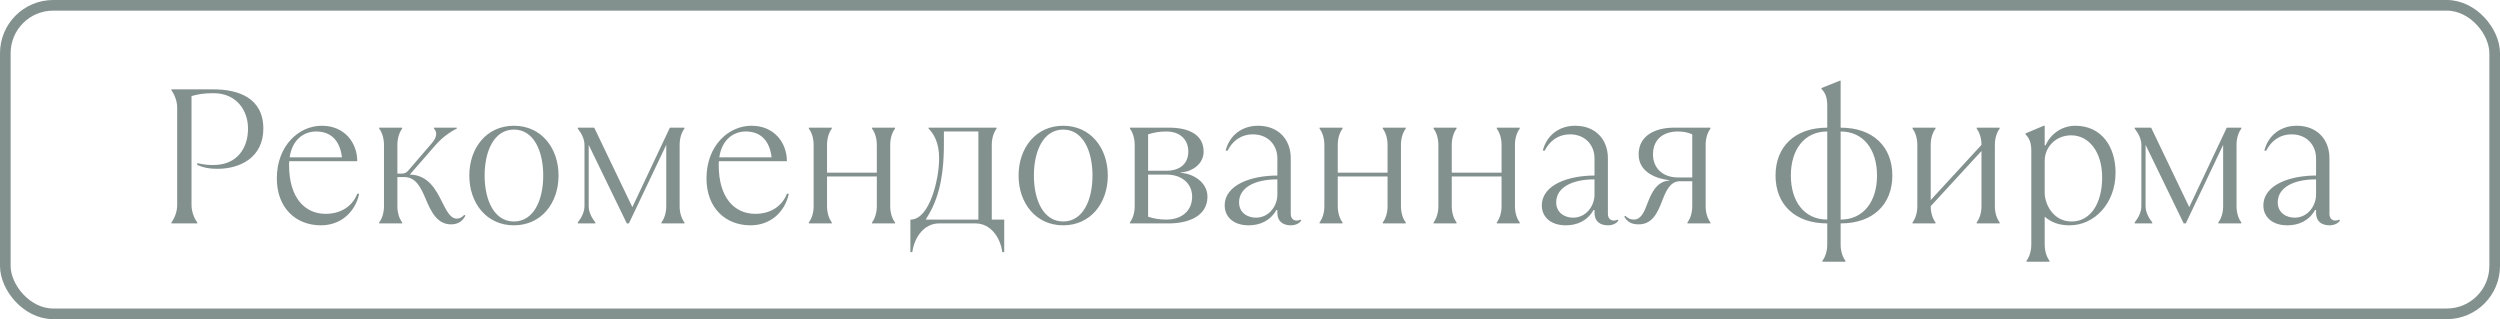 <?xml version="1.0" encoding="UTF-8"?> <svg xmlns="http://www.w3.org/2000/svg" width="235" height="30" viewBox="0 0 235 30" fill="none"> <g opacity="0.55"> <path d="M18.544 21V20.91C18.274 20.55 18.004 19.92 18.004 19.29V9.03C18.634 8.85 19.174 8.76 20.074 8.76C22.234 8.76 23.314 10.38 23.314 12.09C23.314 13.98 22.234 15.51 20.074 15.51C19.714 15.51 19.264 15.51 18.544 15.33V15.51C19.174 15.78 19.714 15.87 20.434 15.87C22.594 15.87 24.754 14.79 24.754 12.09C24.754 9.21 22.414 8.4 20.074 8.4H16.114V8.49C16.384 8.85 16.654 9.48 16.654 10.11V19.29C16.654 19.92 16.384 20.55 16.114 20.91V21H18.544ZM33.582 18.21C33.132 19.38 32.052 20.1 30.612 20.1C28.65 20.1 27.174 18.588 27.174 15.528C27.174 15.402 27.174 15.276 27.192 15.15H33.582C33.582 13.44 32.412 11.82 30.252 11.82C28.092 11.82 26.022 13.692 26.022 16.77C26.022 19.56 27.822 21.18 30.162 21.18C32.052 21.18 33.402 19.92 33.762 18.21H33.582ZM29.712 12.36C31.152 12.36 31.962 13.26 32.142 14.79H27.228C27.48 13.062 28.614 12.36 29.712 12.36ZM42.394 21.09C43.024 21.09 43.474 20.82 43.744 20.28L43.654 20.19C43.384 20.46 43.204 20.55 42.934 20.55C42.34 20.55 41.98 19.83 41.566 19.002C40.99 17.85 40.27 16.446 38.524 16.41L40.954 13.62C41.548 12.954 42.214 12.45 42.934 12.09V12H40.792V12.09C41.116 12.414 41.08 12.9 40.576 13.476L38.362 16.05C38.2 16.248 38.002 16.32 37.732 16.32H37.354V13.62C37.354 12.99 37.534 12.45 37.804 12.09V12H35.644V12.09C35.914 12.45 36.094 12.99 36.094 13.62V19.38C36.094 20.01 35.914 20.55 35.644 20.91V21H37.804V20.91C37.534 20.55 37.354 20.01 37.354 19.38V16.644H37.984C39.064 16.644 39.532 17.544 40.036 18.75C40.522 19.902 41.098 21.09 42.394 21.09ZM48.309 21.18C50.901 21.18 52.503 19.074 52.503 16.5C52.503 13.926 50.901 11.82 48.309 11.82C45.717 11.82 44.115 13.926 44.115 16.5C44.115 19.074 45.717 21.18 48.309 21.18ZM48.309 20.82C46.455 20.82 45.555 18.822 45.555 16.5C45.555 14.178 46.455 12.18 48.309 12.18C50.163 12.18 51.063 14.178 51.063 16.5C51.063 18.822 50.163 20.82 48.309 20.82ZM55.967 21V20.91C55.606 20.46 55.337 19.92 55.337 19.38V13.62L58.919 21H59.117L62.627 13.62V19.38C62.627 20.01 62.447 20.55 62.176 20.91V21H64.337V20.91C64.067 20.55 63.886 20.01 63.886 19.38V13.62C63.886 12.99 64.067 12.45 64.337 12.09V12H62.968L59.441 19.47L55.858 12H54.31V12.09C54.67 12.54 54.941 13.08 54.941 13.62V19.38C54.941 19.92 54.67 20.46 54.31 20.91V21H55.967ZM73.969 18.21C73.519 19.38 72.439 20.1 70.999 20.1C69.037 20.1 67.561 18.588 67.561 15.528C67.561 15.402 67.561 15.276 67.579 15.15H73.969C73.969 13.44 72.799 11.82 70.639 11.82C68.479 11.82 66.409 13.692 66.409 16.77C66.409 19.56 68.209 21.18 70.549 21.18C72.439 21.18 73.789 19.92 74.149 18.21H73.969ZM70.099 12.36C71.539 12.36 72.349 13.26 72.529 14.79H67.615C67.867 13.062 69.001 12.36 70.099 12.36ZM78.191 21V20.91C77.921 20.55 77.741 20.01 77.741 19.38V16.59H82.421V19.38C82.421 20.01 82.241 20.55 81.971 20.91V21H84.131V20.91C83.861 20.55 83.681 20.01 83.681 19.38V13.62C83.681 12.99 83.861 12.45 84.131 12.09V12H81.971V12.09C82.241 12.45 82.421 12.99 82.421 13.62V16.23H77.741V13.62C77.741 12.99 77.921 12.45 78.191 12.09V12H76.031V12.09C76.301 12.45 76.481 12.99 76.481 13.62V19.38C76.481 20.01 76.301 20.55 76.031 20.91V21H78.191ZM85.757 23.7C85.937 22.35 86.837 21 88.277 21H91.697C93.137 21 94.037 22.35 94.217 23.7H94.397V20.64H93.227V13.62C93.227 12.99 93.407 12.45 93.677 12.09V12H87.287V12.09C87.737 12.54 88.277 13.35 88.277 14.88C88.277 16.896 87.377 20.55 85.667 20.64H85.577V23.7H85.757ZM87.017 20.64C87.971 19.164 88.727 17.256 88.727 13.566V12.36H91.967V20.64H87.017ZM99.94 21.18C102.532 21.18 104.134 19.074 104.134 16.5C104.134 13.926 102.532 11.82 99.94 11.82C97.348 11.82 95.746 13.926 95.746 16.5C95.746 19.074 97.348 21.18 99.94 21.18ZM99.94 20.82C98.086 20.82 97.186 18.822 97.186 16.5C97.186 14.178 98.086 12.18 99.94 12.18C101.794 12.18 102.694 14.178 102.694 16.5C102.694 18.822 101.794 20.82 99.94 20.82ZM109.901 21C111.611 21 113.501 20.37 113.501 18.48C113.501 17.13 112.133 16.302 110.981 16.248V16.212C112.079 16.14 113.141 15.42 113.141 14.25C113.141 12.63 111.701 12 109.901 12H106.211V12.09C106.481 12.45 106.661 12.99 106.661 13.62V19.38C106.661 20.01 106.481 20.55 106.211 20.91V21H109.901ZM107.921 12.63C108.461 12.45 109.001 12.36 109.631 12.36C110.981 12.36 111.701 13.17 111.701 14.25C111.701 15.33 110.981 16.05 109.631 16.05H107.921V12.63ZM109.631 20.64C109.001 20.64 108.461 20.55 107.921 20.37V16.41H109.631C111.161 16.41 112.061 17.31 112.061 18.48C112.061 19.83 111.071 20.64 109.631 20.64ZM122.232 20.64C122.196 20.676 122.07 20.73 121.872 20.73C121.602 20.73 121.332 20.55 121.332 20.1V14.88C121.332 13.098 120.162 11.82 118.254 11.82C116.742 11.82 115.572 12.72 115.212 14.16H115.392C115.842 13.26 116.652 12.63 117.786 12.63C119.172 12.63 120.072 13.62 120.072 14.88V16.5C117.732 16.5 115.122 17.31 115.122 19.326C115.122 20.37 115.932 21.18 117.372 21.18C118.47 21.18 119.424 20.73 119.982 19.74H120.072V20.01C120.072 20.82 120.612 21.18 121.332 21.18C121.782 21.18 122.142 21 122.322 20.73L122.232 20.64ZM118.056 20.46C117.282 20.46 116.472 20.01 116.472 19.02C116.472 17.67 117.876 16.86 120.072 16.86V18.3C120.072 19.344 119.298 20.46 118.056 20.46ZM126.2 21V20.91C125.93 20.55 125.75 20.01 125.75 19.38V16.59H130.43V19.38C130.43 20.01 130.25 20.55 129.98 20.91V21H132.14V20.91C131.87 20.55 131.69 20.01 131.69 19.38V13.62C131.69 12.99 131.87 12.45 132.14 12.09V12H129.98V12.09C130.25 12.45 130.43 12.99 130.43 13.62V16.23H125.75V13.62C125.75 12.99 125.93 12.45 126.2 12.09V12H124.04V12.09C124.31 12.45 124.49 12.99 124.49 13.62V19.38C124.49 20.01 124.31 20.55 124.04 20.91V21H126.2ZM136.916 21V20.91C136.646 20.55 136.466 20.01 136.466 19.38V16.59H141.146V19.38C141.146 20.01 140.966 20.55 140.696 20.91V21H142.856V20.91C142.586 20.55 142.406 20.01 142.406 19.38V13.62C142.406 12.99 142.586 12.45 142.856 12.09V12H140.696V12.09C140.966 12.45 141.146 12.99 141.146 13.62V16.23H136.466V13.62C136.466 12.99 136.646 12.45 136.916 12.09V12H134.756V12.09C135.026 12.45 135.206 12.99 135.206 13.62V19.38C135.206 20.01 135.026 20.55 134.756 20.91V21H136.916ZM152.043 20.64C152.007 20.676 151.881 20.73 151.683 20.73C151.413 20.73 151.143 20.55 151.143 20.1V14.88C151.143 13.098 149.973 11.82 148.065 11.82C146.553 11.82 145.383 12.72 145.023 14.16H145.203C145.653 13.26 146.463 12.63 147.597 12.63C148.983 12.63 149.883 13.62 149.883 14.88V16.5C147.543 16.5 144.933 17.31 144.933 19.326C144.933 20.37 145.743 21.18 147.183 21.18C148.281 21.18 149.235 20.73 149.793 19.74H149.883V20.01C149.883 20.82 150.423 21.18 151.143 21.18C151.593 21.18 151.953 21 152.133 20.73L152.043 20.64ZM147.867 20.46C147.093 20.46 146.283 20.01 146.283 19.02C146.283 17.67 147.687 16.86 149.883 16.86V18.3C149.883 19.344 149.109 20.46 147.867 20.46ZM154.031 21.09C155.327 21.09 155.813 19.992 156.245 18.876C156.605 17.94 157.001 17.04 157.901 17.04H159.071V19.38C159.071 20.01 158.891 20.55 158.621 20.91V21H160.781V20.91C160.511 20.55 160.331 20.01 160.331 19.38V13.62C160.331 12.99 160.511 12.45 160.781 12.09V12H157.361C155.615 12 154.031 12.72 154.031 14.52C154.031 16.248 155.813 16.824 156.911 16.932V16.968C155.723 17.058 155.237 18.12 154.841 19.164C154.553 19.938 154.247 20.64 153.581 20.64C153.311 20.64 153.041 20.55 152.771 20.28L152.681 20.37C152.951 20.82 153.311 21.09 154.031 21.09ZM157.721 16.68C156.281 16.68 155.381 15.78 155.381 14.52C155.381 13.08 156.371 12.36 157.721 12.36C158.261 12.36 158.675 12.45 159.071 12.63V16.68H157.721ZM173.47 24.6V24.51C173.2 24.15 173.02 23.61 173.02 22.98V21C176.08 21 177.88 19.2 177.88 16.5C177.88 13.8 176.08 12 173.02 12V7.59H172.93L171.22 8.274V8.364C171.58 8.724 171.76 9.174 171.76 9.894V12C168.7 12 166.9 13.8 166.9 16.5C166.9 19.2 168.7 21 171.76 21V22.98C171.76 23.61 171.58 24.15 171.31 24.51V24.6H173.47ZM171.76 20.64C169.6 20.64 168.34 18.93 168.34 16.5C168.34 14.07 169.6 12.36 171.76 12.36V20.64ZM173.02 12.36C175.18 12.36 176.44 14.07 176.44 16.5C176.44 18.93 175.18 20.64 173.02 20.64V12.36ZM181.938 21V20.91C181.668 20.55 181.488 20.01 181.488 19.38L186.258 14.196V19.38C186.258 20.01 186.078 20.55 185.808 20.91V21H187.968V20.91C187.698 20.55 187.518 20.01 187.518 19.38V13.62C187.518 12.99 187.698 12.45 187.968 12.09V12H185.808V12.09C186.078 12.45 186.258 12.99 186.258 13.62L181.488 18.804V13.62C181.488 12.99 181.668 12.45 181.938 12.09V12H179.778V12.09C180.048 12.45 180.228 12.99 180.228 13.62V19.38C180.228 20.01 180.048 20.55 179.778 20.91V21H181.938ZM192.652 24.6V24.51C192.382 24.15 192.202 23.61 192.202 22.98V20.37C192.832 20.91 193.552 21.18 194.542 21.18C196.882 21.18 198.862 19.11 198.862 16.23C198.862 13.8 197.548 11.82 195.082 11.82C193.786 11.82 192.724 12.63 192.292 13.656H192.202V11.82H192.112L190.402 12.54V12.63C190.762 12.99 190.942 13.44 190.942 14.16V22.98C190.942 23.61 190.762 24.15 190.492 24.51V24.6H192.652ZM194.722 20.82C193.012 20.82 192.202 19.2 192.202 18.12V15.132C192.202 13.764 193.3 12.72 194.686 12.72C196.342 12.72 197.602 14.25 197.602 16.68C197.602 19.11 196.522 20.82 194.722 20.82ZM202.315 21V20.91C201.955 20.46 201.685 19.92 201.685 19.38V13.62L205.267 21H205.465L208.975 13.62V19.38C208.975 20.01 208.795 20.55 208.525 20.91V21H210.685V20.91C210.415 20.55 210.235 20.01 210.235 19.38V13.62C210.235 12.99 210.415 12.45 210.685 12.09V12H209.317L205.789 19.47L202.207 12H200.659V12.09C201.019 12.54 201.289 13.08 201.289 13.62V19.38C201.289 19.92 201.019 20.46 200.659 20.91V21H202.315ZM219.868 20.64C219.832 20.676 219.706 20.73 219.508 20.73C219.238 20.73 218.968 20.55 218.968 20.1V14.88C218.968 13.098 217.798 11.82 215.89 11.82C214.378 11.82 213.208 12.72 212.848 14.16H213.028C213.478 13.26 214.288 12.63 215.422 12.63C216.808 12.63 217.708 13.62 217.708 14.88V16.5C215.368 16.5 212.758 17.31 212.758 19.326C212.758 20.37 213.568 21.18 215.008 21.18C216.106 21.18 217.06 20.73 217.618 19.74H217.708V20.01C217.708 20.82 218.248 21.18 218.968 21.18C219.418 21.18 219.778 21 219.958 20.73L219.868 20.64ZM215.692 20.46C214.918 20.46 214.108 20.01 214.108 19.02C214.108 17.67 215.512 16.86 217.708 16.86V18.3C217.708 19.344 216.934 20.46 215.692 20.46Z" fill="#1E3632"></path> <rect x="0.5" y="0.5" width="234" height="29" rx="4.5" stroke="#1E3632"></rect> </g> </svg> 